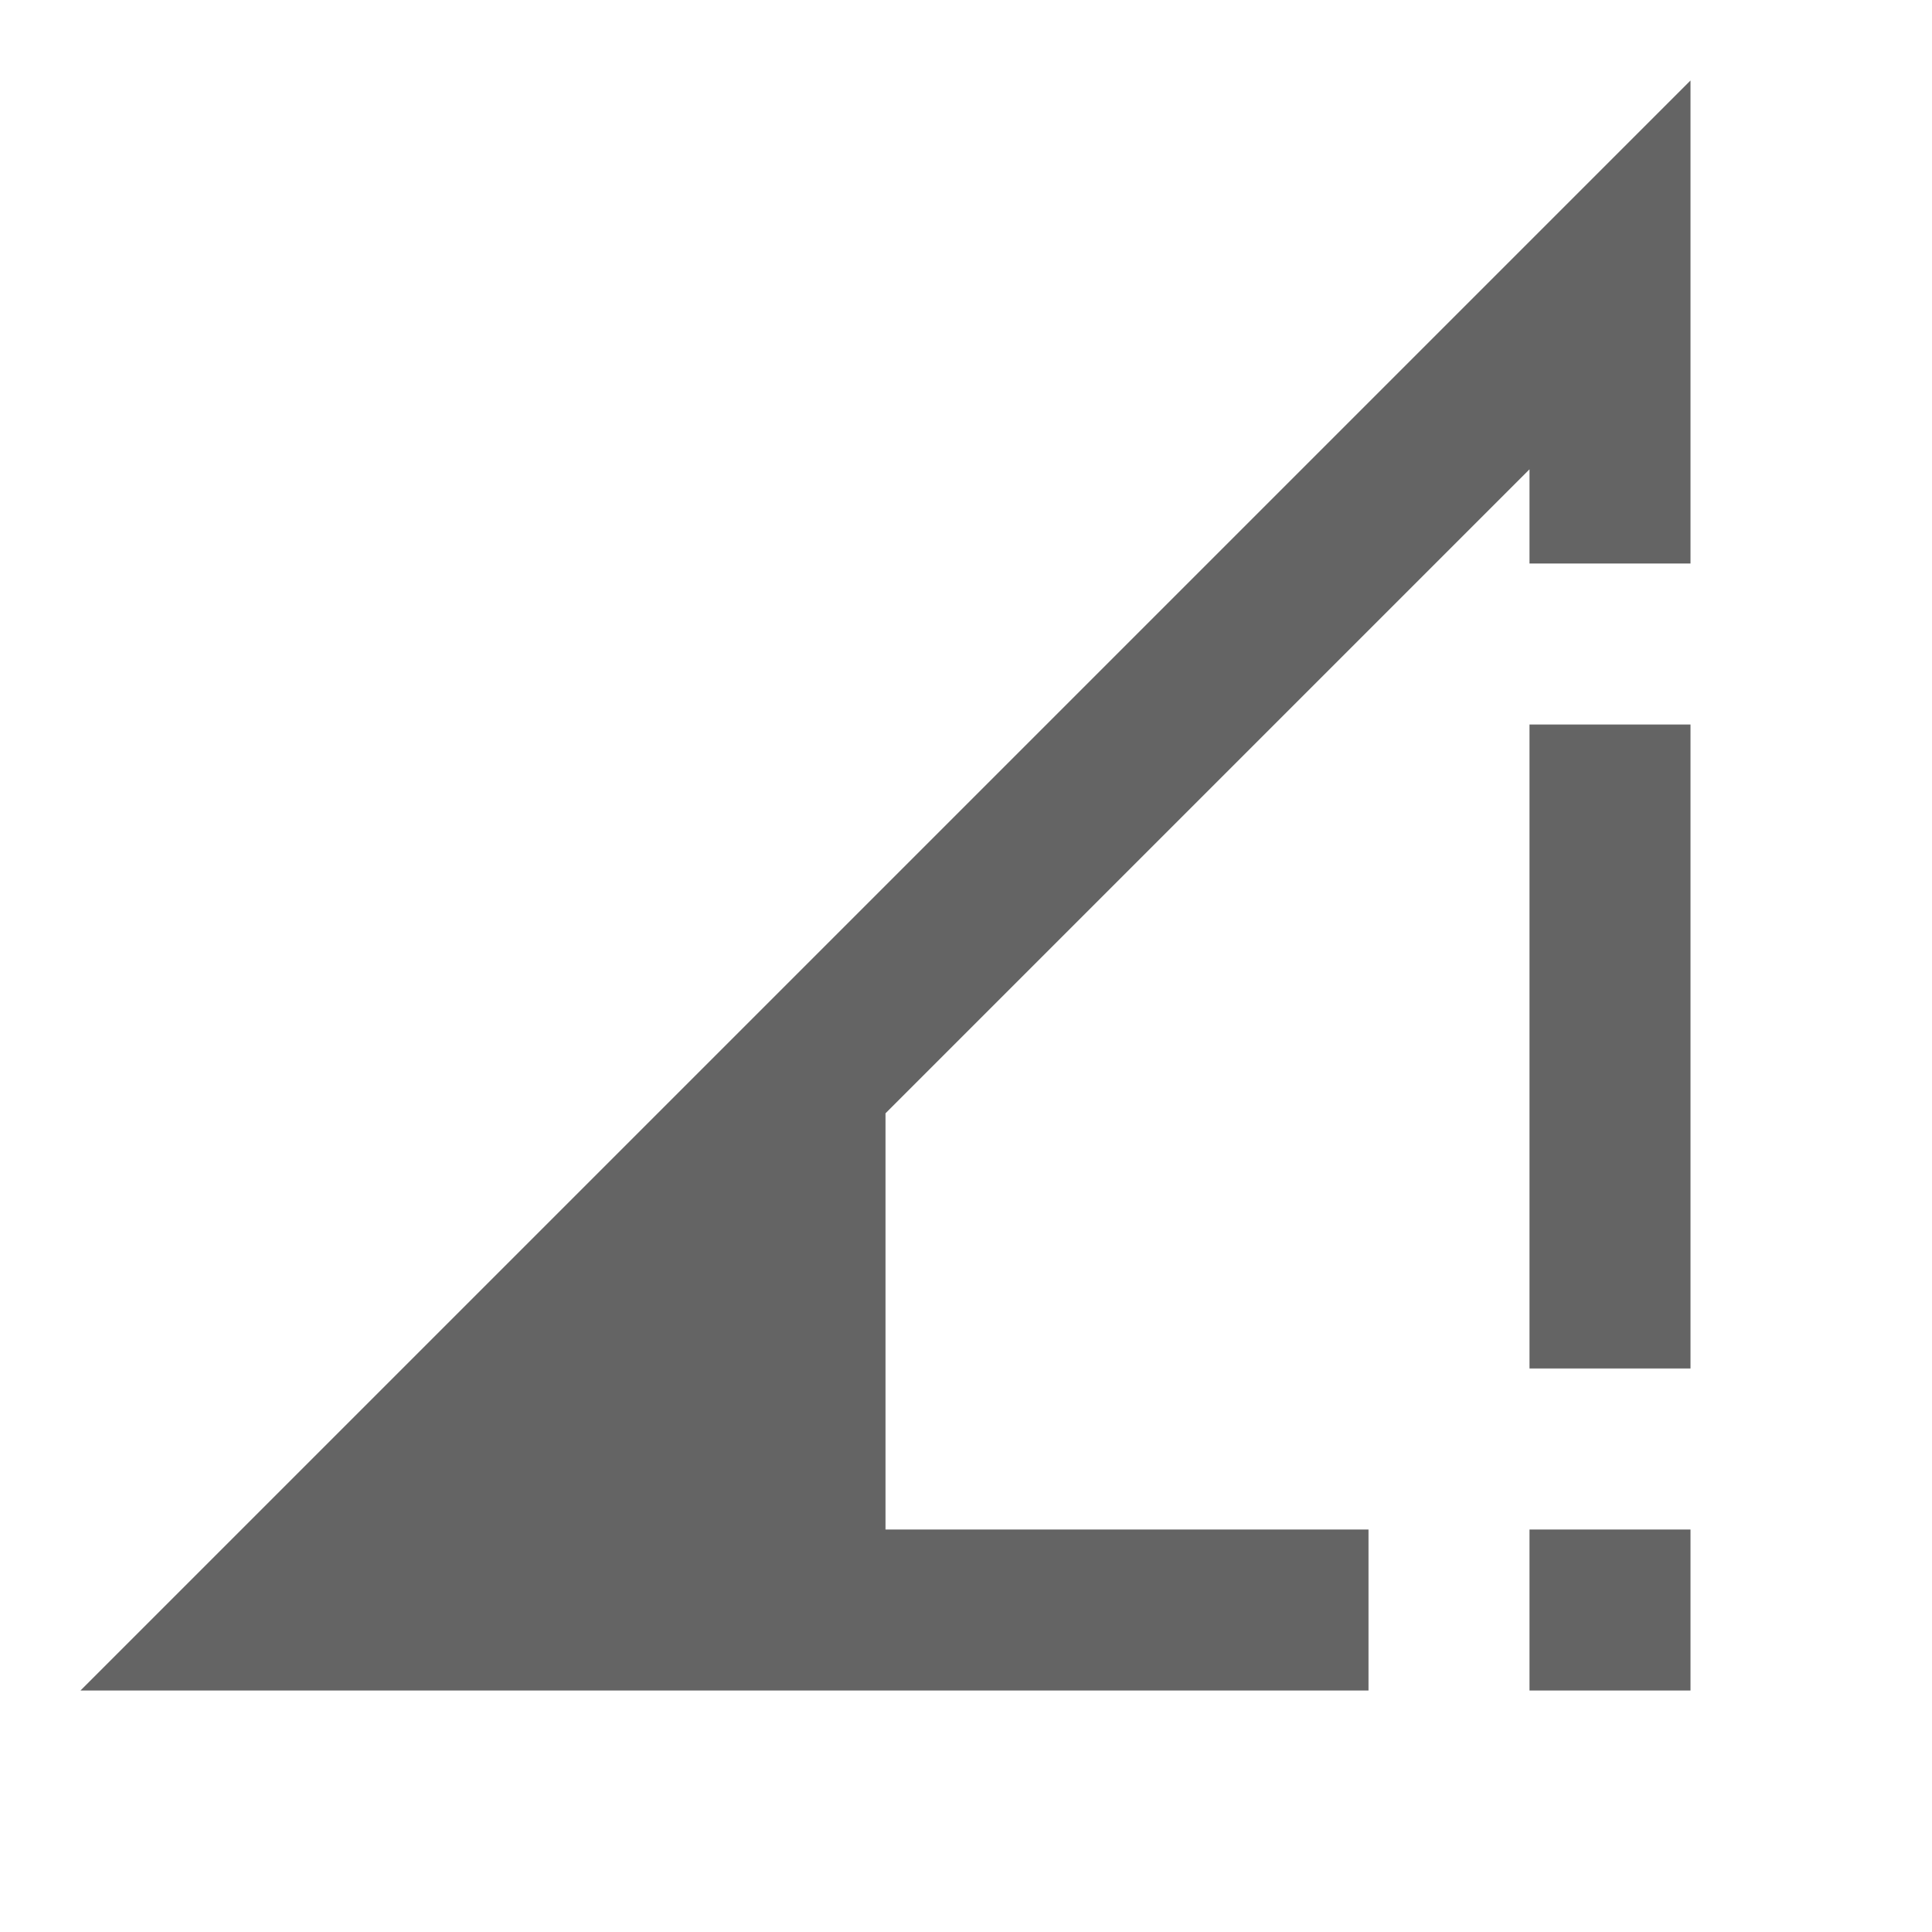 <?xml version="1.0"?>
<svg xmlns="http://www.w3.org/2000/svg" xmlns:xlink="http://www.w3.org/1999/xlink" aria-hidden="true" width="1em" height="1em" viewBox="0 0 24 24" data-icon="mdi:network-strength-1-alert" data-width="1em" data-height="1em" data-inline="false" class="iconify"><path d="M21 1L1 21h16v-2h-6v-5.17l8-8V7h2m-2 2v8h2V9m-2 10v2h2v-2" fill="#646464"/></svg>
